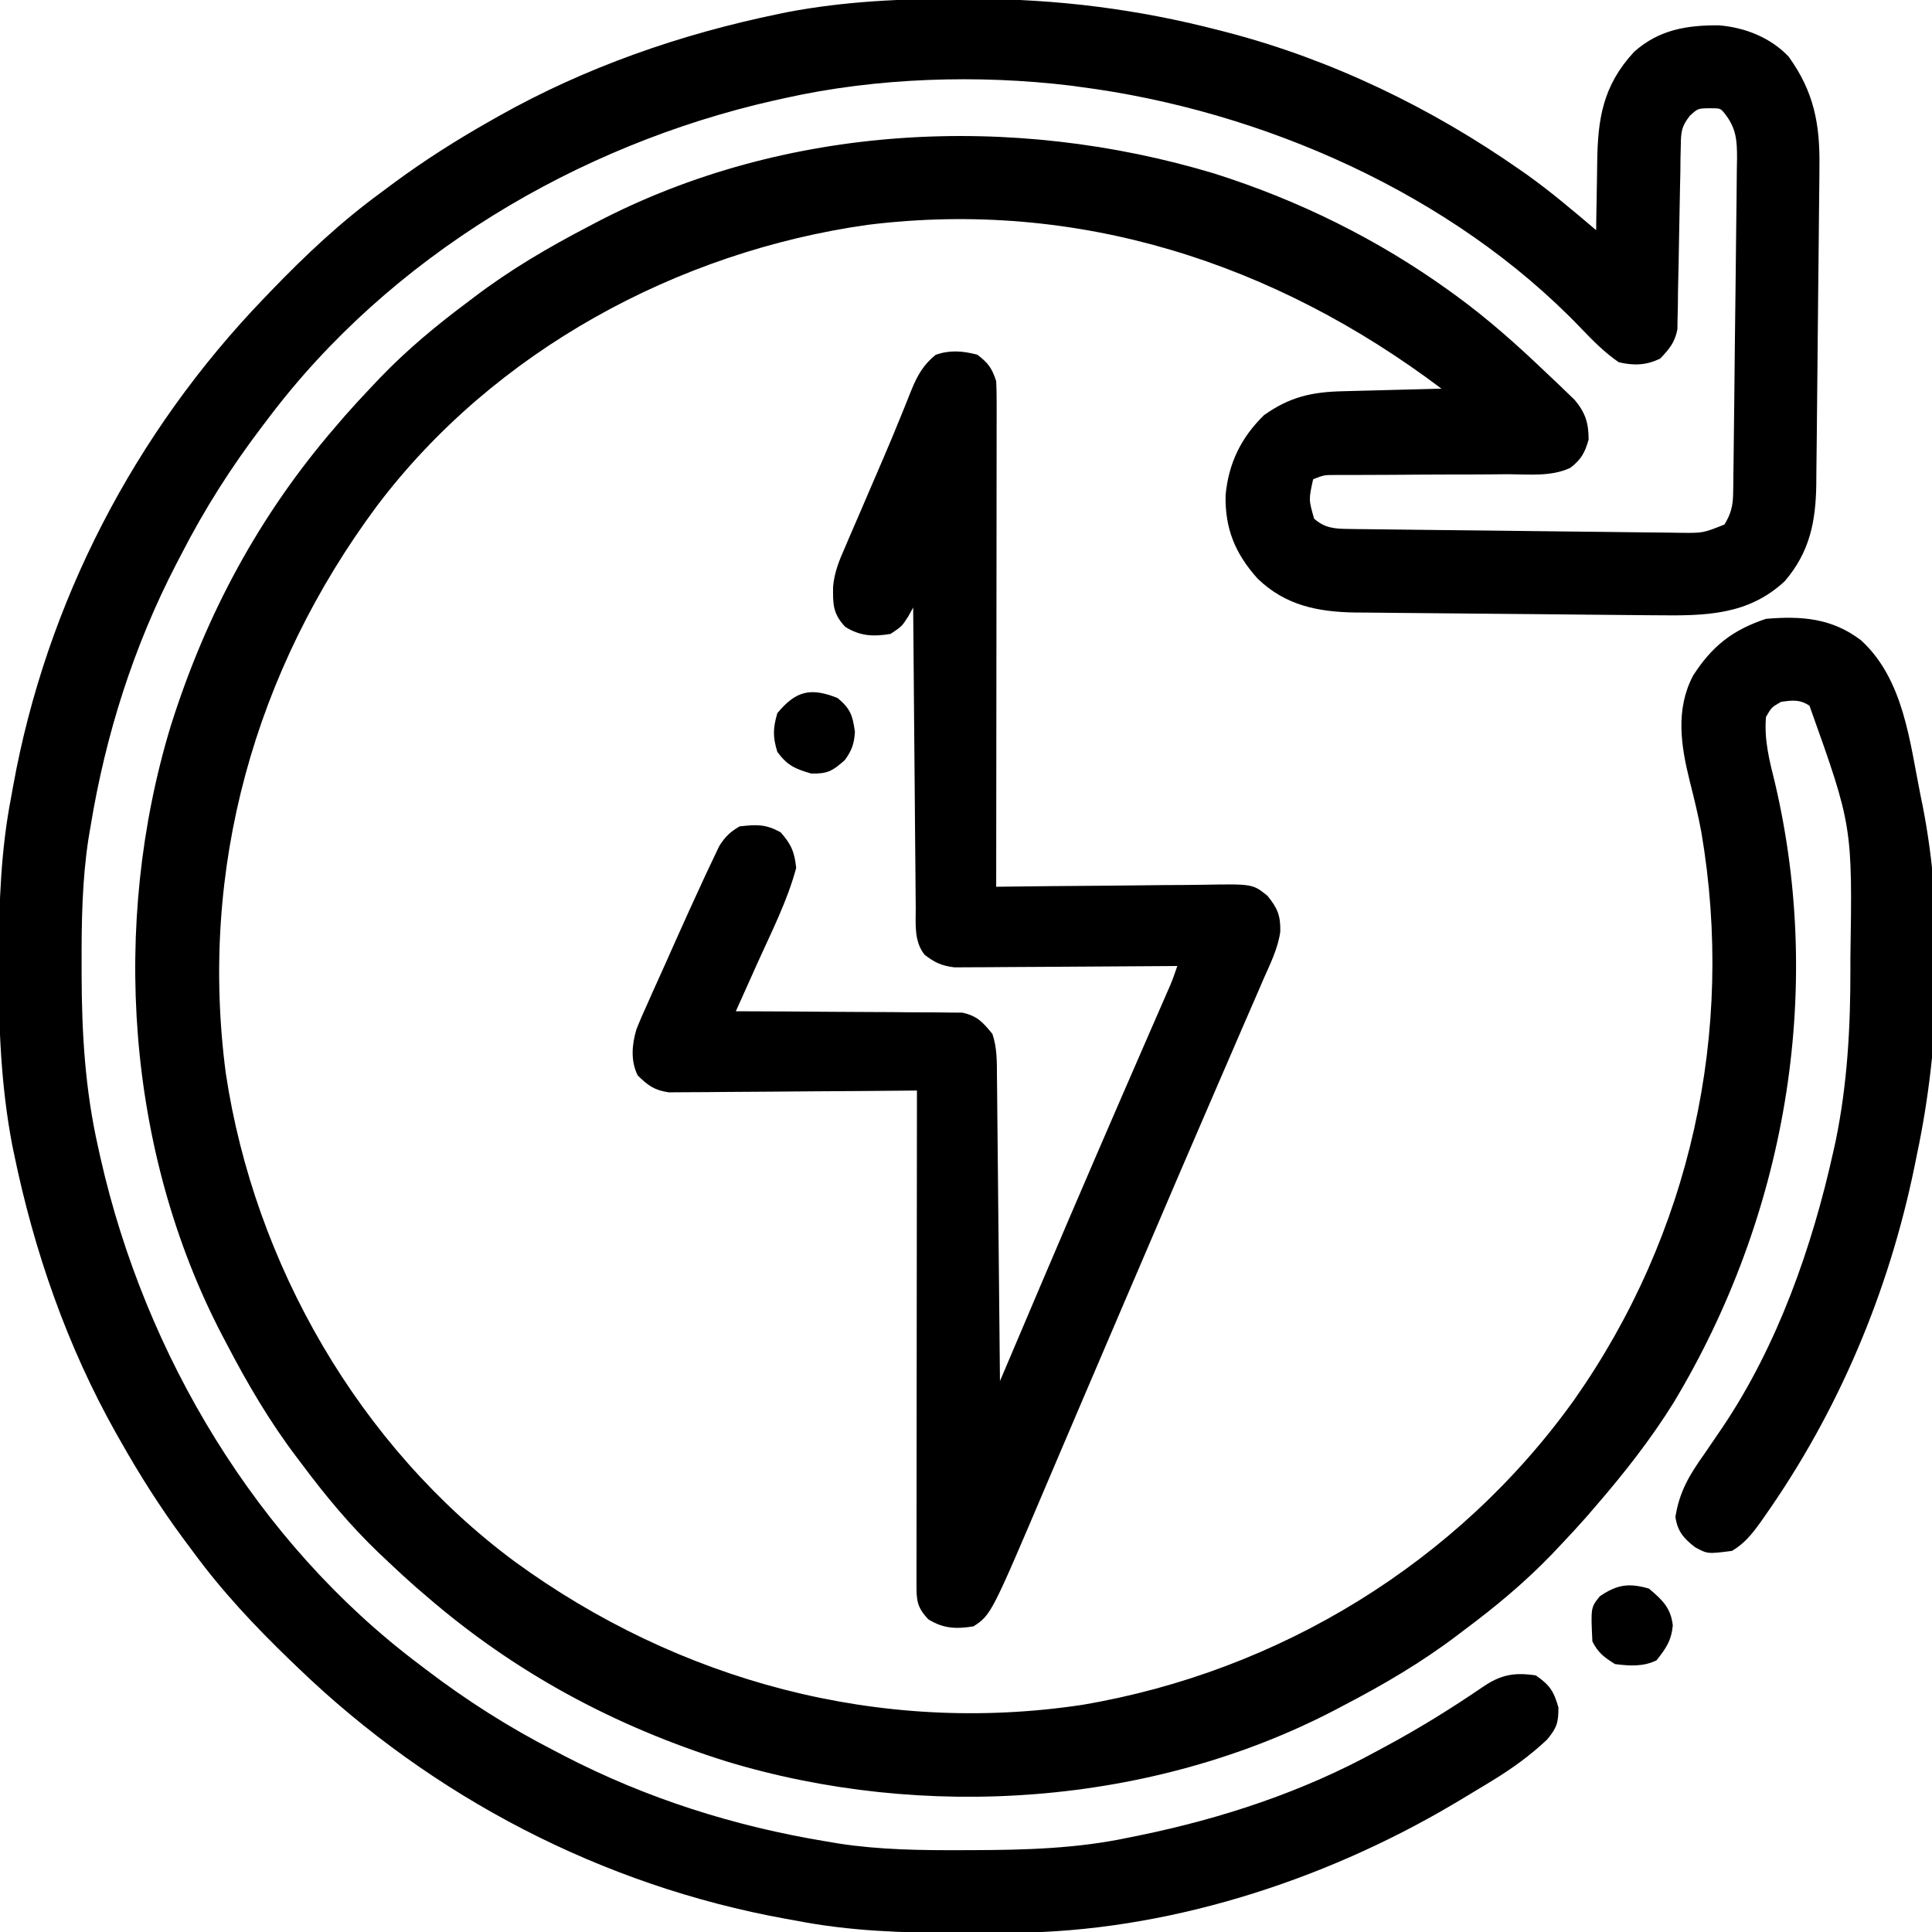 <?xml version="1.0" encoding="UTF-8"?>
<svg version="1.1" xmlns="http://www.w3.org/2000/svg" width="512" height="512">
<path d="M0 0 C0.942 0.002 1.884 0.004 2.854 0.006 C25.211 0.078 46.218 2.71 67.875 8.312 C68.628 8.506 69.382 8.699 70.158 8.898 C97.865 16.148 124.265 28.931 147.688 45.312 C148.332 45.762 148.977 46.212 149.641 46.675 C155.993 51.216 161.917 56.274 167.875 61.312 C167.889 59.929 167.889 59.929 167.903 58.518 C167.948 55.056 168.009 51.596 168.083 48.135 C168.111 46.645 168.132 45.154 168.146 43.663 C168.265 31.798 169.632 23.024 177.938 14.039 C184.504 8.187 191.901 6.961 200.441 7.027 C207.317 7.598 214.083 10.254 218.875 15.312 C225.615 24.654 227.209 33.217 227.042 44.555 C227.036 45.536 227.029 46.518 227.023 47.53 C227 50.749 226.961 53.968 226.922 57.188 C226.901 59.44 226.88 61.692 226.86 63.945 C226.817 68.655 226.765 73.366 226.708 78.076 C226.637 84.098 226.583 90.12 226.534 96.142 C226.495 100.79 226.446 105.438 226.395 110.086 C226.371 112.306 226.351 114.526 226.333 116.746 C226.306 119.854 226.268 122.962 226.226 126.07 C226.22 126.978 226.215 127.885 226.21 128.82 C226.047 138.719 224.418 146.645 217.875 154.312 C208.109 163.417 196.697 163.511 183.978 163.366 C183.045 163.36 182.112 163.353 181.151 163.347 C178.099 163.324 175.048 163.293 171.996 163.262 C169.857 163.242 167.718 163.223 165.579 163.205 C161.11 163.164 156.641 163.119 152.172 163.071 C146.461 163.01 140.749 162.963 135.038 162.92 C130.625 162.884 126.213 162.84 121.801 162.793 C119.696 162.772 117.59 162.754 115.485 162.74 C112.537 162.718 109.59 162.684 106.642 162.647 C105.783 162.643 104.924 162.64 104.039 162.636 C94.084 162.482 85.483 160.743 78.148 153.641 C72.239 147.061 69.484 140.449 69.668 131.547 C70.453 123.074 73.778 116.246 79.875 110.312 C86.684 105.501 92.461 104.187 100.703 103.996 C101.827 103.965 101.827 103.965 102.973 103.933 C105.357 103.868 107.741 103.809 110.125 103.75 C111.745 103.707 113.365 103.663 114.984 103.619 C118.948 103.512 122.911 103.411 126.875 103.312 C82.688 69.988 30.44 53.002 -25.188 59.898 C-75.676 67.017 -124.266 93.394 -155.238 134.398 C-187.661 178.067 -202.418 230.492 -195.283 284.767 C-187.677 335.318 -159.939 383.544 -118.779 414.104 C-75.267 445.857 -22.005 460.195 31.625 452.125 C83.845 443.319 131.25 414.361 162.07 371.254 C192.887 327.418 204.729 273.81 195.773 220.965 C194.932 216.385 193.826 211.888 192.688 207.375 C190.323 197.887 188.844 188.359 193.551 179.375 C198.617 171.484 204.035 167.259 212.875 164.312 C222.334 163.503 230.436 164.137 238.129 170.043 C249.439 180.478 250.967 196.922 253.875 211.312 C254.06 212.211 254.245 213.11 254.436 214.037 C260.176 243.411 259.075 277.132 252.875 306.312 C252.562 307.863 252.562 307.863 252.242 309.444 C245.404 342.728 232.071 374.379 212.5 402.188 C212.095 402.765 211.69 403.342 211.273 403.937 C209.105 406.931 207.081 409.428 203.875 411.312 C197.413 412.146 197.413 412.146 194.059 410.328 C191.014 407.951 189.433 406.102 188.875 402.312 C189.935 395.601 192.606 391.165 196.5 385.688 C197.596 384.089 198.688 382.489 199.777 380.887 C200.576 379.716 200.576 379.716 201.39 378.521 C215.974 356.83 225.134 330.76 230.75 305.375 C231.037 304.083 231.037 304.083 231.329 302.764 C234.471 287.558 235.283 272.422 235.25 256.938 C235.25 255.565 235.25 255.565 235.249 254.165 C235.792 219.194 235.792 219.194 224.406 187.34 C221.838 185.617 219.865 185.885 216.875 186.312 C214.355 187.749 214.355 187.749 212.875 190.312 C212.366 196.421 213.786 201.847 215.25 207.75 C228.411 263.689 217.941 322.9 188.418 371.996 C182.353 381.738 175.37 390.639 167.875 399.312 C167.084 400.234 166.292 401.156 165.477 402.105 C163.32 404.554 161.118 406.943 158.875 409.312 C157.975 410.265 157.075 411.218 156.148 412.199 C148.948 419.681 141.19 426.112 132.875 432.312 C132.316 432.738 131.757 433.163 131.181 433.601 C121.622 440.858 111.512 446.775 100.875 452.312 C99.873 452.842 99.873 452.842 98.851 453.382 C50.055 478.879 -10.28 482.986 -62.709 467.074 C-92.303 457.749 -118.623 443.62 -142.125 423.312 C-143.047 422.521 -143.968 421.73 -144.918 420.914 C-147.366 418.758 -149.756 416.556 -152.125 414.312 C-153.554 412.963 -153.554 412.963 -155.012 411.586 C-162.494 404.385 -168.924 396.628 -175.125 388.312 C-175.55 387.753 -175.975 387.194 -176.414 386.618 C-183.671 377.059 -189.588 366.949 -195.125 356.312 C-195.478 355.644 -195.831 354.976 -196.195 354.288 C-221.691 305.492 -225.798 245.158 -209.886 192.729 C-200.562 163.134 -186.433 136.814 -166.125 113.312 C-165.334 112.391 -164.542 111.469 -163.727 110.52 C-161.57 108.071 -159.368 105.682 -157.125 103.312 C-156.225 102.36 -155.325 101.407 -154.398 100.426 C-147.198 92.944 -139.44 86.513 -131.125 80.312 C-130.286 79.675 -130.286 79.675 -129.431 79.024 C-119.872 71.767 -109.762 65.85 -99.125 60.312 C-98.457 59.959 -97.789 59.606 -97.101 59.243 C-47.031 33.081 13.246 30.174 66.801 46.336 C89.009 53.377 109.966 63.703 128.875 77.312 C129.434 77.714 129.993 78.116 130.568 78.53 C139.248 84.844 147.13 91.896 154.875 99.312 C155.781 100.166 156.687 101.019 157.621 101.898 C158.427 102.674 159.232 103.45 160.062 104.25 C160.757 104.919 161.452 105.588 162.168 106.277 C165.019 109.676 165.875 112.398 165.875 116.812 C164.871 120.325 163.928 122.033 161.055 124.278 C156.007 126.674 150.092 126.015 144.613 125.984 C143.217 125.995 141.82 126.008 140.423 126.023 C136.76 126.057 133.097 126.063 129.433 126.061 C124.262 126.064 119.091 126.107 113.92 126.145 C111.169 126.165 108.418 126.174 105.666 126.175 C103.804 126.181 103.804 126.181 101.904 126.187 C100.809 126.187 99.715 126.187 98.587 126.188 C95.778 126.194 95.778 126.194 92.875 127.312 C91.679 132.702 91.679 132.702 93.125 137.75 C95.873 140.204 98.426 140.44 101.961 140.484 C102.79 140.497 103.62 140.51 104.475 140.523 C105.382 140.531 106.29 140.54 107.224 140.55 C108.182 140.563 109.14 140.576 110.127 140.589 C113.301 140.631 116.475 140.666 119.648 140.699 C121.852 140.725 124.055 140.751 126.258 140.777 C130.88 140.83 135.502 140.878 140.124 140.925 C146.048 140.985 151.972 141.06 157.896 141.137 C162.448 141.195 166.999 141.243 171.551 141.289 C173.736 141.312 175.92 141.339 178.104 141.369 C181.158 141.41 184.212 141.439 187.267 141.464 C188.17 141.479 189.073 141.494 190.004 141.509 C196.201 141.584 196.201 141.584 201.875 139.312 C203.596 136.498 204.131 134.345 204.174 131.069 C204.189 130.229 204.205 129.389 204.221 128.524 C204.228 127.611 204.234 126.699 204.241 125.758 C204.264 124.306 204.264 124.306 204.286 122.825 C204.333 119.624 204.364 116.424 204.395 113.223 C204.421 110.998 204.448 108.774 204.475 106.55 C204.529 101.887 204.576 97.224 204.618 92.561 C204.673 86.584 204.75 80.608 204.834 74.631 C204.895 70.037 204.942 65.443 204.985 60.849 C205.008 58.646 205.036 56.442 205.068 54.238 C205.112 51.158 205.136 48.077 205.156 44.996 C205.181 43.63 205.181 43.63 205.207 42.236 C205.215 37.407 204.989 34.258 201.875 30.312 C200.776 29.005 200.776 29.005 198.062 29 C194.844 29.031 194.844 29.031 192.712 30.982 C190.455 33.845 190.354 35.306 190.301 38.92 C190.274 40.044 190.247 41.169 190.219 42.328 C190.209 43.538 190.198 44.749 190.188 45.996 C190.144 47.868 190.144 47.868 190.099 49.777 C190.006 53.768 189.937 57.759 189.875 61.75 C189.794 66.999 189.685 72.247 189.562 77.496 C189.552 78.705 189.541 79.913 189.531 81.158 C189.504 82.286 189.477 83.414 189.449 84.576 C189.435 85.565 189.42 86.555 189.405 87.574 C188.731 91.055 187.29 92.764 184.875 95.312 C181.228 97.136 177.826 97.243 173.875 96.312 C170.109 93.731 167.024 90.605 163.875 87.312 C129.725 51.667 79.336 29.555 30.875 23.312 C29.871 23.172 29.871 23.172 28.846 23.029 C4.119 20.025 -22.854 20.882 -47.125 26.312 C-48.098 26.527 -49.072 26.741 -50.075 26.962 C-102.151 38.763 -151.751 68.277 -184.125 111.312 C-184.61 111.948 -185.096 112.584 -185.596 113.24 C-193.835 124.085 -200.914 135.196 -207.125 147.312 C-207.745 148.5 -207.745 148.5 -208.378 149.712 C-219.729 171.619 -227.132 194.982 -231.125 219.312 C-231.401 220.94 -231.401 220.94 -231.683 222.6 C-233.365 233.606 -233.523 244.51 -233.5 255.625 C-233.499 256.595 -233.499 257.565 -233.498 258.565 C-233.458 274.151 -232.577 289.059 -229.125 304.312 C-228.911 305.283 -228.696 306.254 -228.476 307.253 C-216.677 359.334 -187.163 408.936 -144.125 441.312 C-143.489 441.798 -142.853 442.283 -142.198 442.783 C-131.353 451.023 -120.241 458.101 -108.125 464.312 C-106.937 464.933 -106.937 464.933 -105.726 465.565 C-83.818 476.916 -60.456 484.319 -36.125 488.312 C-35.037 488.497 -33.949 488.682 -32.828 488.872 C-21.902 490.545 -11.096 490.67 -0.062 490.625 C1.368 490.622 1.368 490.622 2.827 490.618 C16.716 490.568 30.245 490.205 43.875 487.312 C45.312 487.022 45.312 487.022 46.779 486.727 C68.801 482.197 90.142 475.163 109.875 464.312 C110.527 463.962 111.18 463.612 111.852 463.251 C120.888 458.397 129.493 453.069 137.961 447.281 C142.674 444.097 146.229 443.464 151.875 444.312 C155.577 446.858 156.643 448.501 157.875 452.812 C157.875 456.897 157.447 458.177 154.875 461.312 C150.458 465.471 145.73 468.907 140.562 472.062 C139.874 472.486 139.185 472.909 138.475 473.345 C136.283 474.681 134.082 476 131.875 477.312 C131.164 477.736 130.453 478.16 129.72 478.596 C95.132 498.986 53.574 512.305 13.18 512.516 C12.278 512.523 11.376 512.53 10.446 512.537 C7.548 512.554 4.649 512.561 1.75 512.562 C0.76 512.563 -0.23 512.564 -1.25 512.565 C-15.759 512.549 -29.847 512.099 -44.125 509.312 C-45.022 509.152 -45.919 508.991 -46.843 508.825 C-95.531 500.015 -140.555 476.571 -176.125 442.312 C-176.784 441.68 -177.444 441.048 -178.123 440.397 C-187.611 431.253 -196.351 421.955 -204.125 411.312 C-204.983 410.161 -205.841 409.01 -206.699 407.859 C-212.737 399.67 -218.12 391.167 -223.125 382.312 C-223.527 381.605 -223.929 380.898 -224.344 380.169 C-237.36 357.05 -246.094 331.901 -251.438 305.938 C-251.659 304.872 -251.659 304.872 -251.884 303.784 C-254.87 288.142 -255.5 272.506 -255.438 256.625 C-255.436 255.658 -255.434 254.69 -255.432 253.694 C-255.387 239.361 -254.878 225.415 -252.125 211.312 C-251.884 209.967 -251.884 209.967 -251.637 208.594 C-242.827 159.907 -219.384 114.882 -185.125 79.312 C-184.493 78.653 -183.861 77.994 -183.209 77.314 C-174.065 67.826 -164.768 59.086 -154.125 51.312 C-152.974 50.454 -151.823 49.596 -150.672 48.738 C-142.482 42.701 -133.98 37.318 -125.125 32.312 C-124.418 31.91 -123.711 31.508 -122.982 31.094 C-99.862 18.077 -74.713 9.344 -48.75 4 C-47.684 3.779 -47.684 3.779 -46.597 3.553 C-31.145 0.603 -15.689 -0.063 0 0 Z " fill="#000000" transform="translate(255.125,-0.312)"/>
<path d="M0 0 C2.931 2.255 3.828 3.484 5 7 C5.091 8.814 5.122 10.632 5.12 12.448 C5.122 14.145 5.122 14.145 5.124 15.877 C5.119 17.74 5.119 17.74 5.114 19.641 C5.114 20.949 5.114 22.256 5.114 23.603 C5.114 27.19 5.108 30.776 5.101 34.363 C5.095 38.11 5.095 41.858 5.093 45.606 C5.09 52.703 5.082 59.8 5.072 66.897 C5.061 74.977 5.055 83.057 5.05 91.136 C5.04 107.758 5.022 124.379 5 141 C5.839 140.989 6.677 140.978 7.541 140.966 C15.456 140.866 23.372 140.79 31.287 140.741 C35.357 140.715 39.426 140.68 43.495 140.623 C47.424 140.568 51.353 140.539 55.282 140.526 C56.779 140.516 58.276 140.498 59.772 140.471 C72.977 140.242 72.977 140.242 76.904 143.406 C79.563 146.697 80.366 148.605 80.291 152.865 C79.679 157.358 77.63 161.41 75.812 165.527 C75.368 166.563 74.923 167.598 74.464 168.665 C72.988 172.094 71.494 175.516 70 178.938 C68.952 181.362 67.906 183.788 66.861 186.213 C64.677 191.281 62.485 196.345 60.289 201.407 C55.666 212.063 51.106 222.746 46.539 233.426 C44.064 239.208 41.582 244.986 39.102 250.766 C35.131 260.017 31.175 269.275 27.228 278.537 C25.592 282.378 23.952 286.217 22.313 290.056 C21.01 293.109 19.709 296.162 18.411 299.217 C3.679 333.881 3.679 333.881 -1 337 C-5.593 337.74 -9.025 337.61 -13 335.125 C-16.091 331.841 -16.124 330.013 -16.12 325.596 C-16.122 323.876 -16.122 323.876 -16.124 322.12 C-16.119 320.224 -16.119 320.224 -16.114 318.289 C-16.113 316.948 -16.113 315.608 -16.114 314.268 C-16.114 310.624 -16.108 306.979 -16.101 303.335 C-16.095 299.529 -16.095 295.722 -16.093 291.916 C-16.09 284.705 -16.082 277.495 -16.072 270.284 C-16.061 262.076 -16.055 253.868 -16.05 245.66 C-16.04 228.774 -16.022 211.887 -16 195 C-16.853 195.009 -17.707 195.018 -18.586 195.027 C-26.634 195.107 -34.682 195.168 -42.73 195.207 C-46.868 195.228 -51.005 195.256 -55.143 195.302 C-59.137 195.345 -63.131 195.369 -67.125 195.38 C-68.648 195.387 -70.17 195.401 -71.693 195.423 C-73.828 195.452 -75.963 195.456 -78.098 195.454 C-79.313 195.463 -80.528 195.472 -81.779 195.481 C-85.623 194.907 -87.257 193.698 -90 191 C-91.924 187.151 -91.541 182.814 -90.339 178.784 C-89.387 176.376 -88.352 174.025 -87.273 171.672 C-86.888 170.802 -86.503 169.931 -86.106 169.035 C-84.876 166.267 -83.626 163.509 -82.375 160.75 C-81.557 158.913 -80.741 157.076 -79.926 155.238 C-77.656 150.141 -75.342 145.065 -73 140 C-72.693 139.332 -72.386 138.665 -72.069 137.977 C-71.281 136.275 -70.473 134.582 -69.664 132.891 C-69.238 131.999 -68.812 131.107 -68.374 130.188 C-66.831 127.73 -65.498 126.467 -63 125 C-58.429 124.492 -56.159 124.37 -52.125 126.562 C-49.283 129.823 -48.482 131.663 -48 136 C-50.326 144.704 -54.561 153.001 -58.25 161.188 C-58.81 162.438 -59.37 163.689 -59.93 164.939 C-61.283 167.961 -62.64 170.981 -64 174 C-63.222 174.001 -62.444 174.003 -61.642 174.004 C-54.3 174.022 -46.958 174.064 -39.617 174.132 C-35.842 174.166 -32.068 174.191 -28.294 174.196 C-24.649 174.2 -21.006 174.228 -17.362 174.273 C-15.973 174.286 -14.585 174.291 -13.196 174.286 C-11.248 174.281 -9.299 174.31 -7.351 174.341 C-6.243 174.347 -5.135 174.354 -3.993 174.361 C-0.034 175.206 1.47 176.909 4 180 C5.283 183.848 5.177 187.499 5.205 191.51 C5.215 192.379 5.225 193.248 5.235 194.142 C5.267 197.015 5.292 199.889 5.316 202.762 C5.337 204.753 5.358 206.744 5.379 208.735 C5.435 213.978 5.484 219.22 5.532 224.463 C5.582 229.812 5.638 235.161 5.693 240.51 C5.801 251.006 5.902 261.503 6 272 C6.237 271.441 6.474 270.882 6.718 270.307 C9.83 262.974 12.945 255.643 16.062 248.312 C16.824 246.521 16.824 246.521 17.601 244.694 C26.601 223.544 35.715 202.445 44.899 181.374 C45.369 180.294 45.84 179.213 46.324 178.1 C47.204 176.08 48.085 174.06 48.967 172.041 C49.548 170.709 49.548 170.709 50.14 169.349 C50.477 168.577 50.814 167.805 51.161 167.009 C51.846 165.368 52.438 163.687 53 162 C51.852 162.01 51.852 162.01 50.68 162.02 C43.456 162.08 36.232 162.126 29.008 162.155 C25.294 162.171 21.58 162.192 17.866 162.226 C14.281 162.259 10.695 162.277 7.11 162.285 C5.743 162.29 4.377 162.301 3.011 162.317 C1.094 162.339 -0.824 162.34 -2.741 162.341 C-3.831 162.347 -4.922 162.354 -6.045 162.361 C-9.464 161.943 -11.284 161.102 -14 159 C-16.833 155.374 -16.307 150.865 -16.319 146.468 C-16.329 145.609 -16.339 144.75 -16.349 143.865 C-16.38 141.03 -16.397 138.195 -16.414 135.359 C-16.433 133.392 -16.452 131.425 -16.473 129.458 C-16.524 124.282 -16.564 119.107 -16.601 113.932 C-16.641 108.65 -16.692 103.368 -16.742 98.086 C-16.839 87.724 -16.923 77.362 -17 67 C-17.433 67.784 -17.866 68.567 -18.312 69.375 C-20 72 -20 72 -23 74 C-27.593 74.74 -31.025 74.61 -35 72.125 C-38.314 68.604 -38.278 66.098 -38.219 61.434 C-37.874 57.593 -36.556 54.413 -35 50.914 C-34.533 49.81 -34.533 49.81 -34.056 48.684 C-33.052 46.324 -32.027 43.975 -31 41.625 C-30.305 40.005 -29.611 38.385 -28.919 36.764 C-27.564 33.596 -26.202 30.432 -24.833 27.271 C-23.3 23.716 -21.815 20.144 -20.363 16.555 C-20.006 15.675 -19.648 14.795 -19.279 13.888 C-18.658 12.355 -18.043 10.819 -17.436 9.28 C-15.848 5.422 -14.271 2.633 -11 0 C-7.162 -1.279 -3.859 -1.019 0 0 Z " fill="#000000" transform="translate(259,94)"/>
<path d="M0 0 C3.537 2.999 5.783 5.088 6.312 9.75 C5.922 13.809 4.504 15.833 2 19 C-1.457 20.729 -5.22 20.49 -9 20 C-11.87 18.206 -13.491 17.017 -15 14 C-15.436 4.99 -15.436 4.99 -13 2 C-8.412 -1.094 -5.312 -1.545 0 0 Z " fill="#000000" transform="translate(437,421)"/>
<path d="M0 0 C3.401 2.891 3.929 4.501 4.562 8.938 C4.393 12.026 3.72 13.953 1.875 16.438 C-1.37 19.329 -2.684 20.086 -7 20 C-11.25 18.775 -13.382 17.85 -16 14.25 C-17.229 10.257 -17.167 8.011 -16 4 C-11.084 -1.951 -7.144 -2.875 0 0 Z " fill="#000000" transform="translate(222,185)"/>
</svg>
